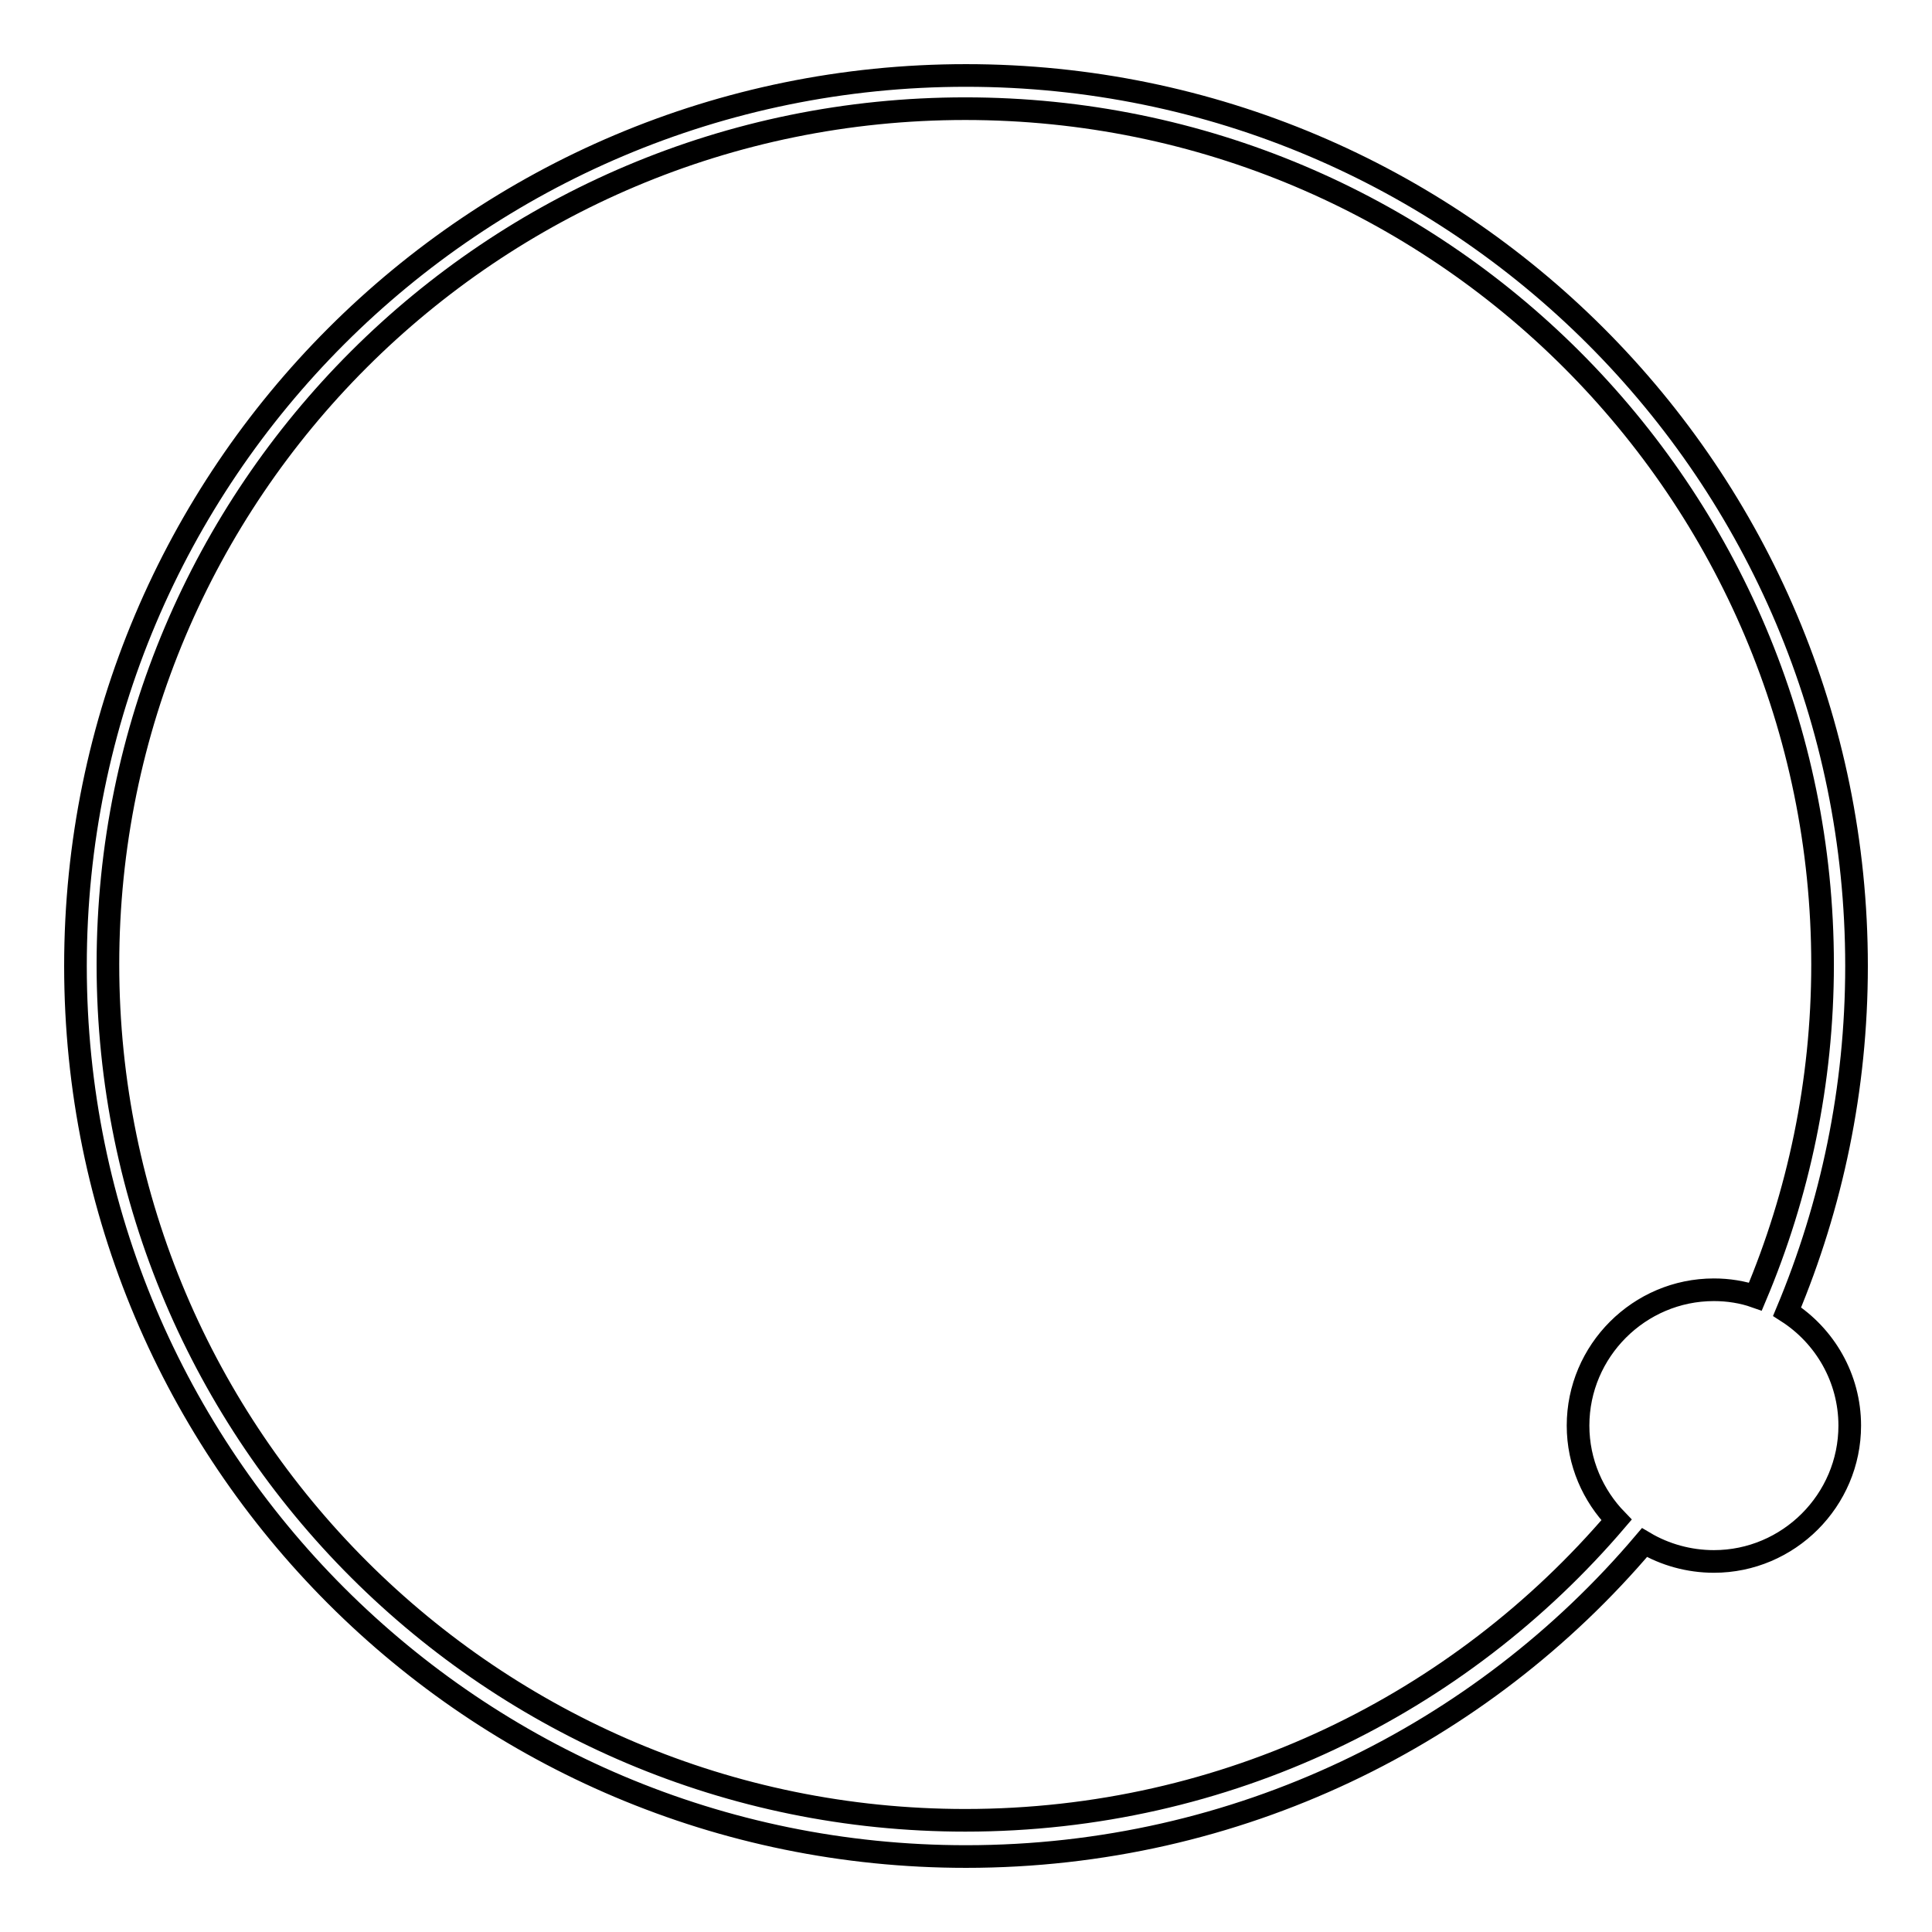 <?xml version="1.0" encoding="utf-8"?>
<!-- Svg Vector Icons : http://www.onlinewebfonts.com/icon -->
<!DOCTYPE svg PUBLIC "-//W3C//DTD SVG 1.1//EN" "http://www.w3.org/Graphics/SVG/1.1/DTD/svg11.dtd">
<svg version="1.1" xmlns="http://www.w3.org/2000/svg" xmlns:xlink="http://www.w3.org/1999/xlink" x="0px" y="0px" viewBox="0 0 256 256" enable-background="new 0 0 256 256" xml:space="preserve">
<g><g><path stroke-width="3" fill-opacity="0" stroke="#000000"  d="M236.8,173.8c5.9-14.1,9.2-29.5,9.2-45.8c0-65.2-52.8-118-118-118C62.8,10,10,62.8,10,128c0,65.2,52.8,118,118,118c36,0,68.3-16.1,89.9-41.6c2.7,1.6,5.9,2.5,9.2,2.5c9.9,0,18-8.1,18-18C245.1,182.6,241.8,177,236.8,173.8z M127.9,241.2c-62.7,0-113.6-50.8-113.6-113.4c0-62.6,50.8-113.4,113.6-113.4s113.6,50.8,113.6,113.4c0,15.6-3.2,30.5-8.9,44c-1.7-0.6-3.6-0.9-5.5-0.9c-9.9,0-18,8.1-18,18c0,4.9,2,9.3,5.1,12.5C193.4,225.8,162.5,241.2,127.9,241.2z"/></g></g>
</svg>